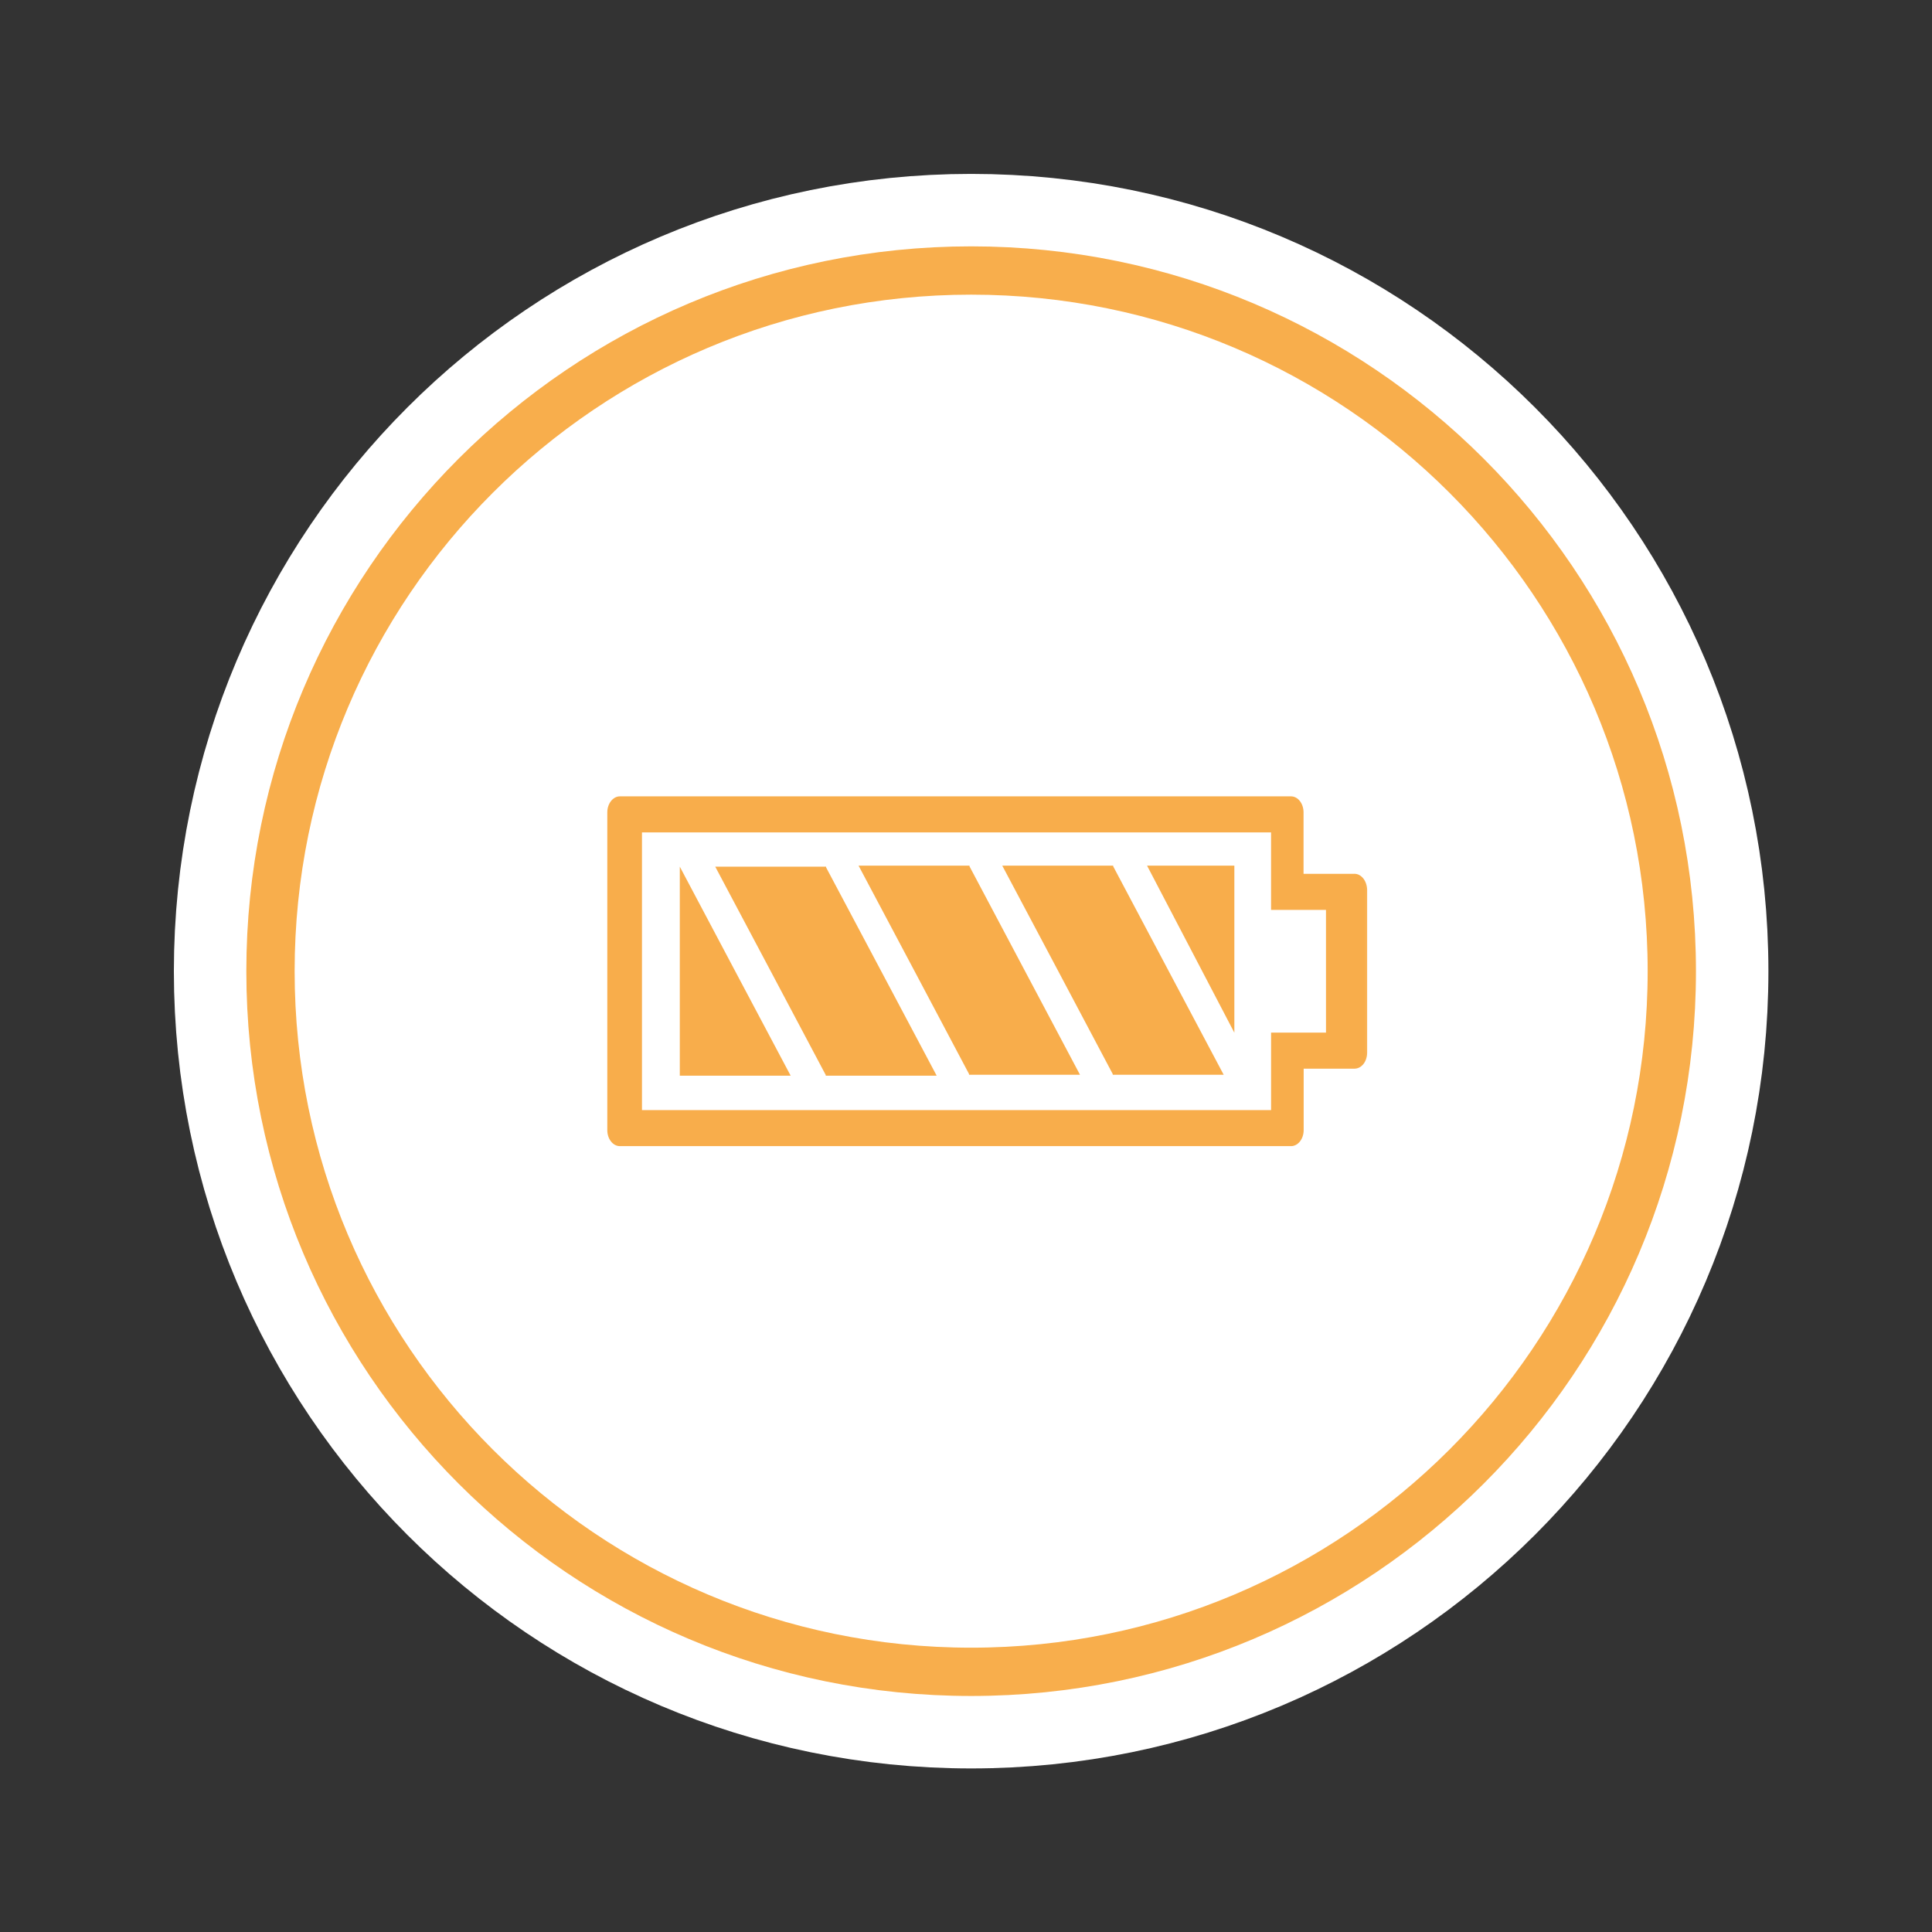 <svg xmlns="http://www.w3.org/2000/svg" xmlns:xlink="http://www.w3.org/1999/xlink" width="80" height="80" fill="none" viewBox="0 0 80 80"><rect x="0" y="0" width="80" height="80" fill="#333333" stroke="none"/><defs><path id="a" fill="#fff" d="M22.933 22.934H57.6v34.667H22.933z"/></defs><mask id="b" width="36" height="36" x="22" y="22" maskUnits="userSpaceOnUse"><use xlink:href="#a"/></mask><mask id="c" width="36" height="36" x="22" y="22" maskUnits="userSpaceOnUse"><use xlink:href="#a"/></mask><mask id="d" width="36" height="36" x="22" y="22" maskUnits="userSpaceOnUse"><use xlink:href="#a"/></mask><mask id="e" width="36" height="36" x="22" y="22" maskUnits="userSpaceOnUse"><use xlink:href="#a"/></mask><mask id="f" width="36" height="36" x="22" y="22" maskUnits="userSpaceOnUse"><use xlink:href="#a"/></mask><mask id="g" width="36" height="36" x="22" y="22" maskUnits="userSpaceOnUse"><use xlink:href="#a"/></mask><mask id="h" width="36" height="36" x="22" y="22" maskUnits="userSpaceOnUse"><use xlink:href="#a"/></mask><path fill="#fff" d="M40.213 69.227c16.024 0 29.013-12.99 29.013-29.013 0-16.024-12.99-29.013-29.013-29.013S11.2 24.19 11.2 40.214c0 16.024 12.99 29.013 29.013 29.013z"/><path stroke="#fff" stroke-miterlimit="10" stroke-width="8" d="M40.213 69.227c16.024 0 29.013-12.99 29.013-29.013 0-16.024-12.99-29.013-29.013-29.013S11.2 24.19 11.2 40.214c0 16.024 12.99 29.013 29.013 29.013z"/><path stroke="#f8ae4c" stroke-miterlimit="10" stroke-width="2" d="M40.213 69.227c16.024 0 29.013-12.99 29.013-29.013 0-16.024-12.99-29.013-29.013-29.013S11.2 24.19 11.2 40.214c0 16.024 12.99 29.013 29.013 29.013z"/><g mask="url(#b)"><path fill="#f8ad4b" d="M28.149 35.886v8.655h4.59l-2.297-4.328z"/></g><g mask="url(#c)"><g mask="url(#d)"><path fill="#f8ad4b" d="M56.084 36.183h-2.107v-2.545c0-.366-.232-.663-.522-.663H25.669c-.286 0-.522.297-.522.663v13.158c0 .366.232.663.522.663h27.791c.286 0 .522-.297.522-.663v-2.545h2.107c.289 0 .522-.297.522-.663v-6.743c-.008-.366-.24-.663-.526-.663zm-1.177 6.575h-2.274v3.208H26.583V34.469h26.049v3.208h2.274z"/></g><g mask="url(#e)"><path fill="#f8ad4b" d="M34.206 35.916v-.03h-4.59l2.297 4.328 2.278 4.297v.03h4.594l-2.297-4.328z"/></g><g mask="url(#f)"><path fill="#f8ad4b" d="M40.145 35.874v-.03h-4.594l2.297 4.328 2.278 4.301v.03h4.594l-2.297-4.331z"/></g><g mask="url(#g)"><path fill="#f8ad4b" d="M46.095 35.874v-.03H41.501l2.297 4.328 2.278 4.301v.03h4.594l-2.297-4.331z"/></g><g mask="url(#h)"><path fill="#f8ad4b" d="M51.112 42.762v-6.918h-3.615z"/></g></g></svg>